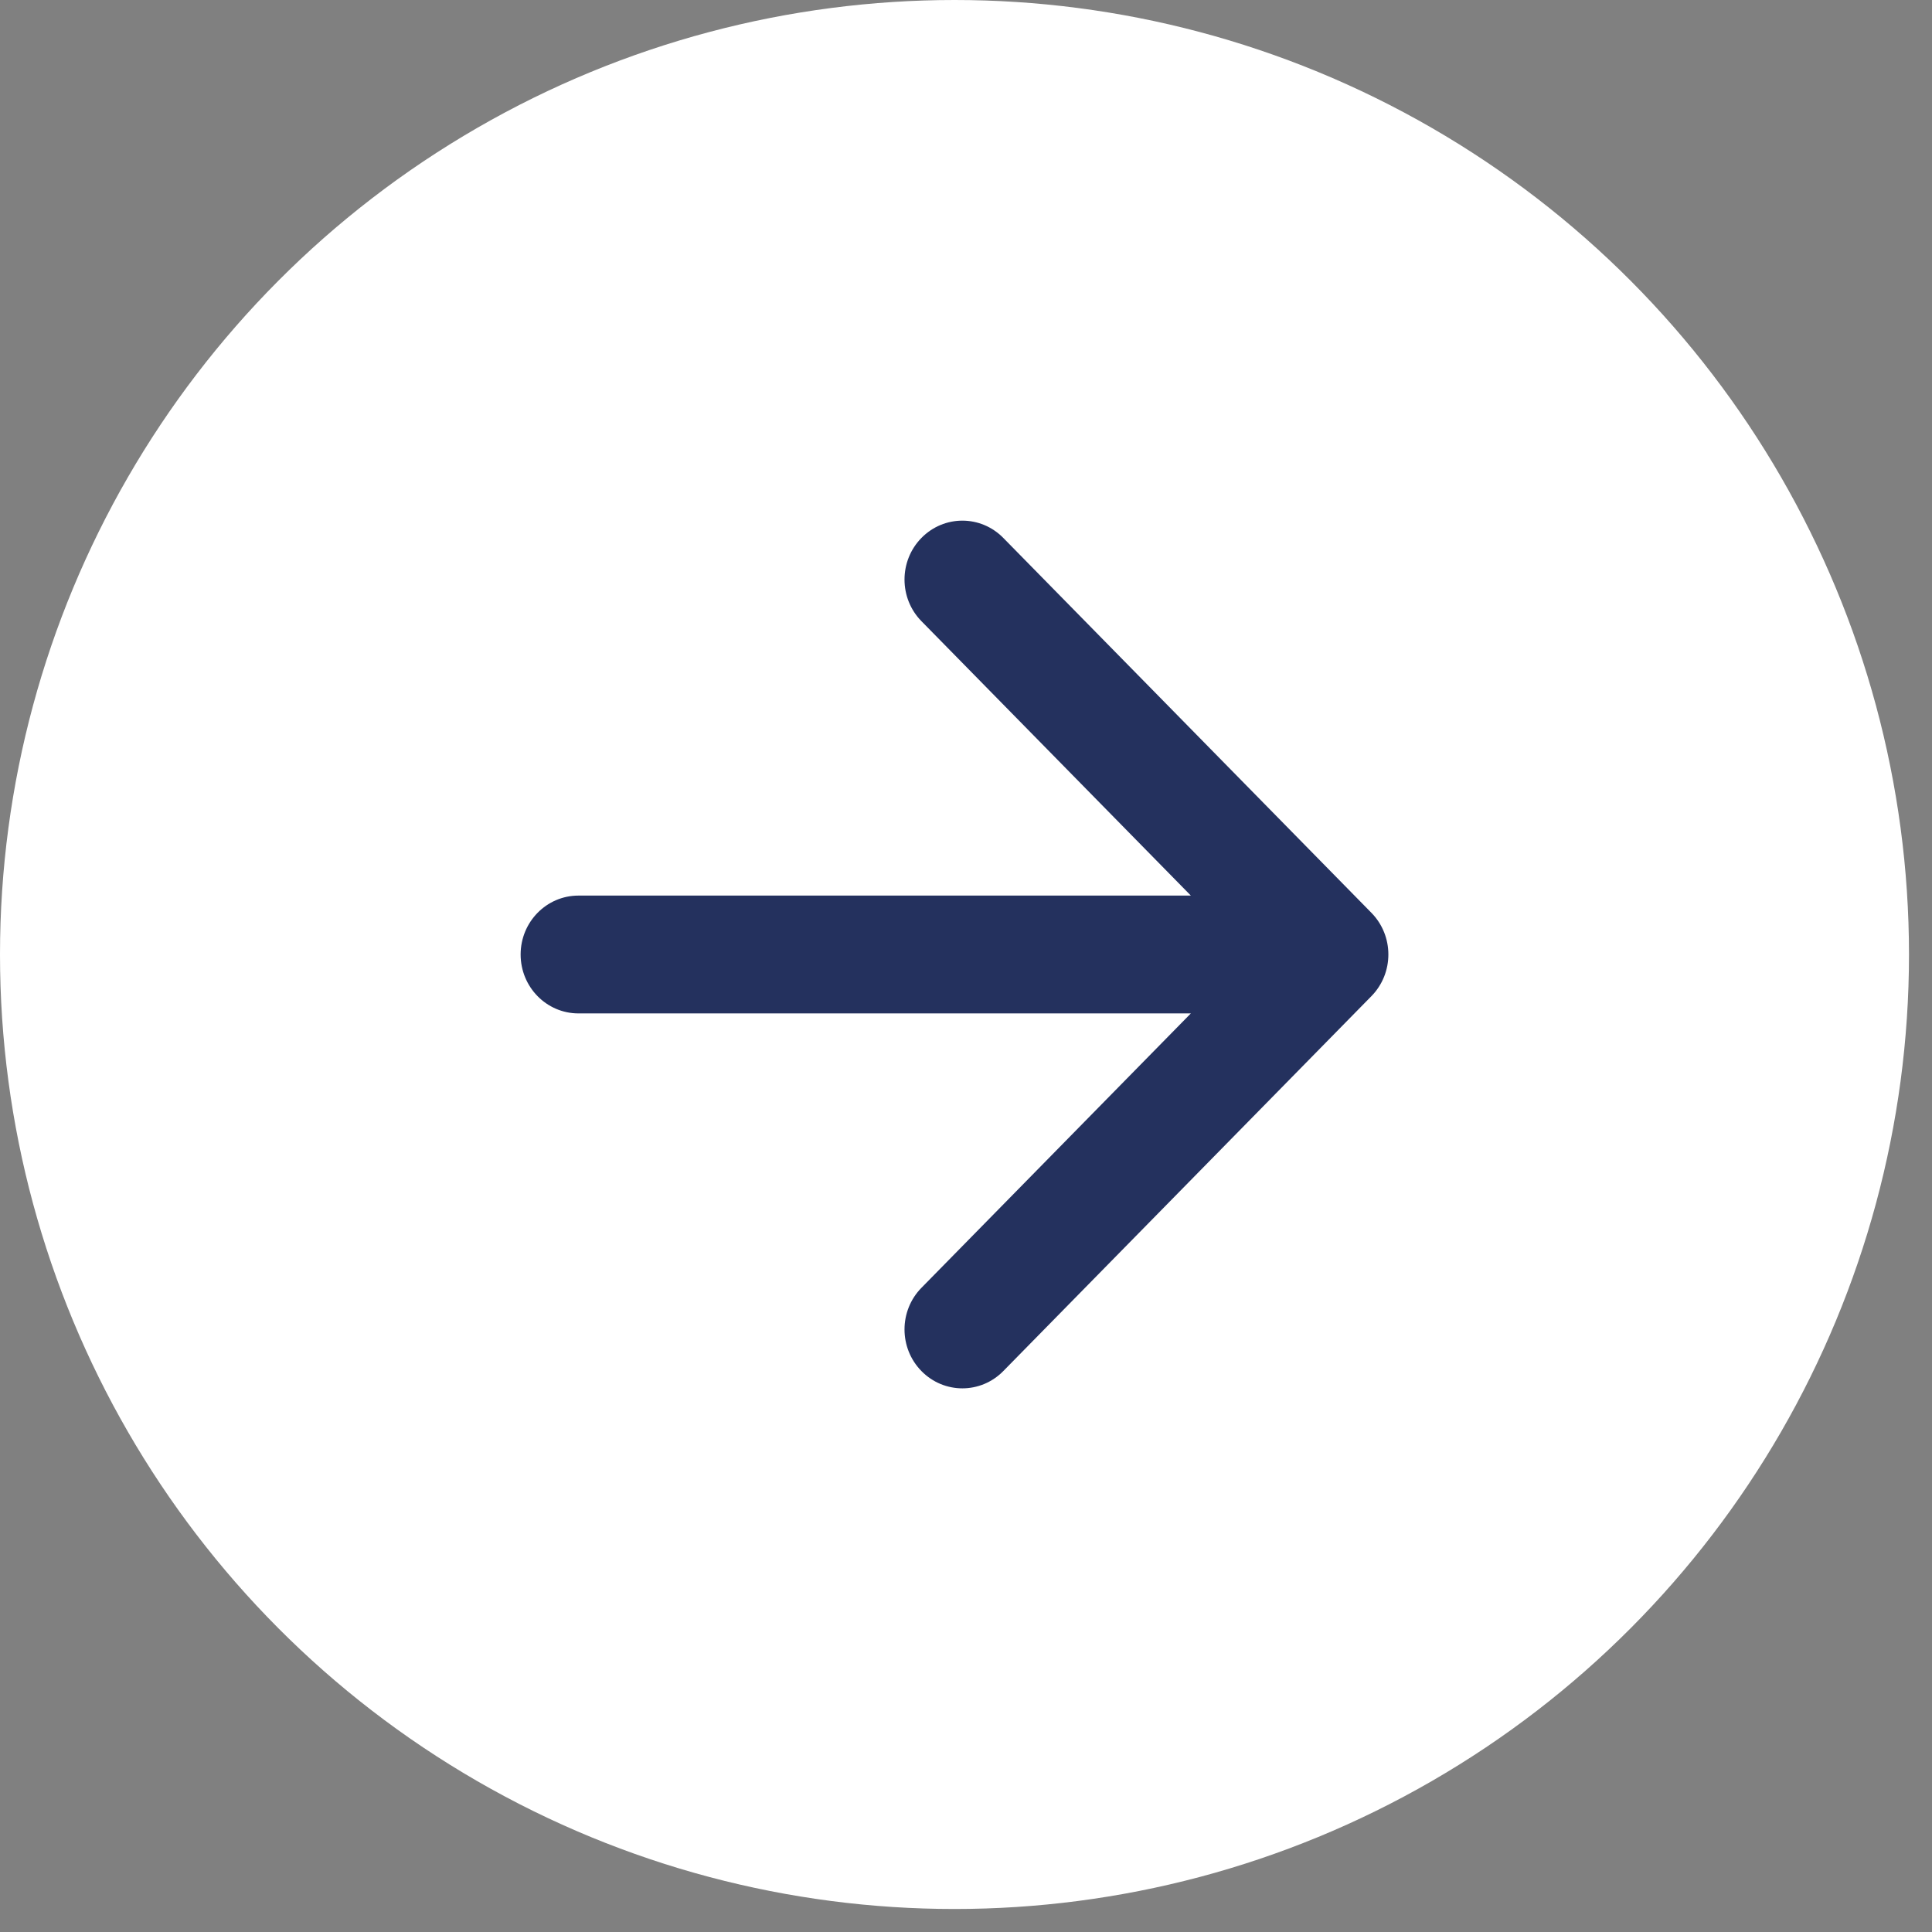 <svg width="65" height="65" viewBox="0 0 65 65" fill="none" xmlns="http://www.w3.org/2000/svg">
<rect x="0" y="0" width="65" height="65" fill="#808080" stroke="none"/>
<circle cx="32.113" cy="32.113" r="32.113" fill="white"/>
<path fill-rule="evenodd" clip-rule="evenodd" d="M33.754 18.097L46.14 30.711C46.9 31.485 46.9 32.74 46.14 33.514L33.754 46.129C32.994 46.903 31.762 46.903 31.002 46.129C30.241 45.355 30.241 44.1 31.002 43.326L40.065 34.095H19.462C18.387 34.095 17.516 33.208 17.516 32.113C17.516 31.018 18.387 30.131 19.462 30.131H40.065L31.002 20.9C30.241 20.126 30.241 18.871 31.002 18.097C31.762 17.323 32.994 17.323 33.754 18.097Z" fill="#24315E"/>
</svg>
